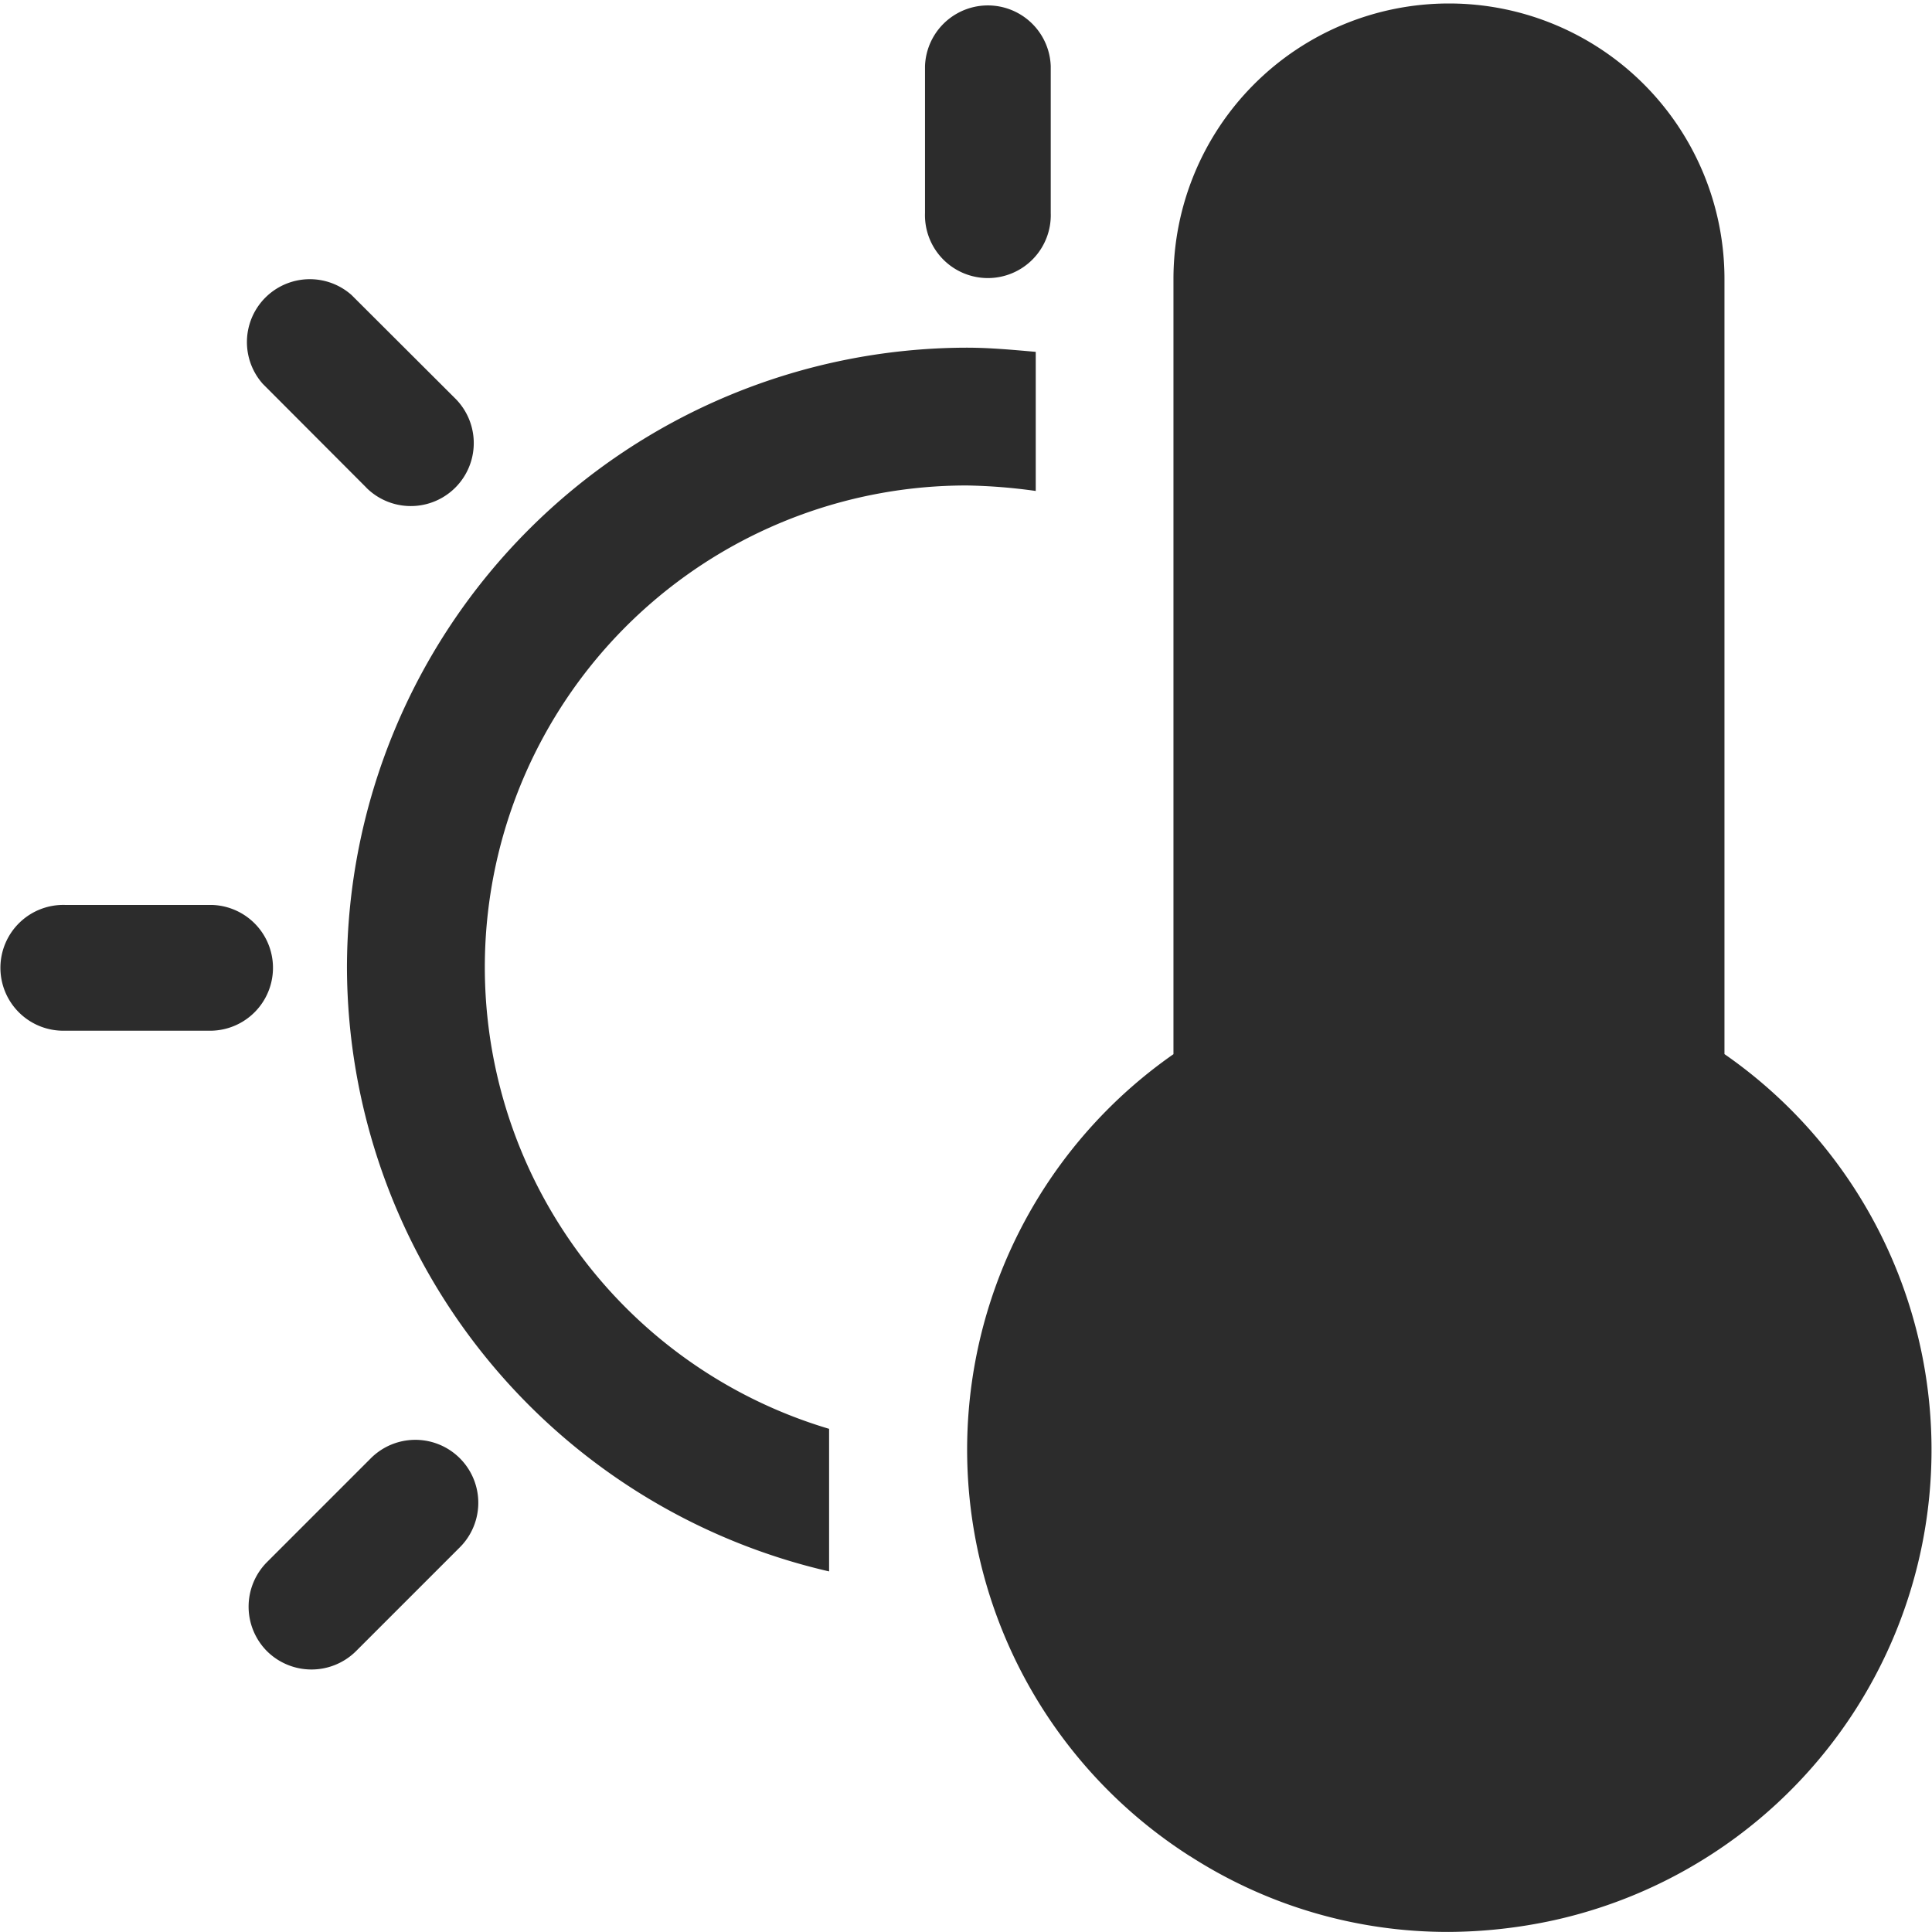 <?xml version="1.0" standalone="no"?><!DOCTYPE svg PUBLIC "-//W3C//DTD SVG 1.1//EN" "http://www.w3.org/Graphics/SVG/1.1/DTD/svg11.dtd"><svg t="1726745155465" class="icon" viewBox="0 0 1024 1024" version="1.1" xmlns="http://www.w3.org/2000/svg" p-id="7973" xmlns:xlink="http://www.w3.org/1999/xlink" width="200" height="200"><path d="M630.765 983.859a255.59 255.59 0 0 1-8.806-425.124V147.866a146.022 146.022 0 1 1 292.045 0V558.694a255.345 255.345 0 0 1-90.44 459.08c-18.35 4.014-37.11 6.103-55.869 6.185a252.068 252.068 0 0 1-136.929-40.141zM490.272 35.103v77.783a33.341 33.341 0 1 0 66.642 0v-77.824a33.341 33.341 0 0 0-66.642 0z m204.268 564.019V147.866a73.032 73.032 0 0 1 146.063 0v452.076l25.231 14.254a182.395 182.395 0 1 1-189.44-4.301l18.145-10.65zM194.131 258.417l-54.886-55.009a33.341 33.341 0 0 1 47.063-47.063l55.009 54.886A33.341 33.341 0 0 1 194.131 258.458z m318.3-74.138a329.073 329.073 0 0 0-328.54 328.458 329.441 329.441 0 0 0 255.549 320.143v-75.571a255.304 255.304 0 0 1 72.991-499.999c12.206 0.205 24.412 1.188 36.536 2.908v-73.728c-12.083-1.065-24.453-2.212-36.536-2.212z m219.054 481.034a109.322 109.322 0 1 0 72.991 0V330.26h-72.991v335.053zM34.715 546.284a33.341 33.341 0 1 1 0-66.642h77.783a33.341 33.341 0 0 1 0 66.642h-77.824z m106.783 281.682a33.464 33.464 0 0 0 0 47.186 33.505 33.505 0 0 0 47.186 0l55.05-55.05a33.341 33.341 0 0 0-47.186-47.186l-55.05 55.05z" fill="#2c2c2c" p-id="7974"></path></svg>